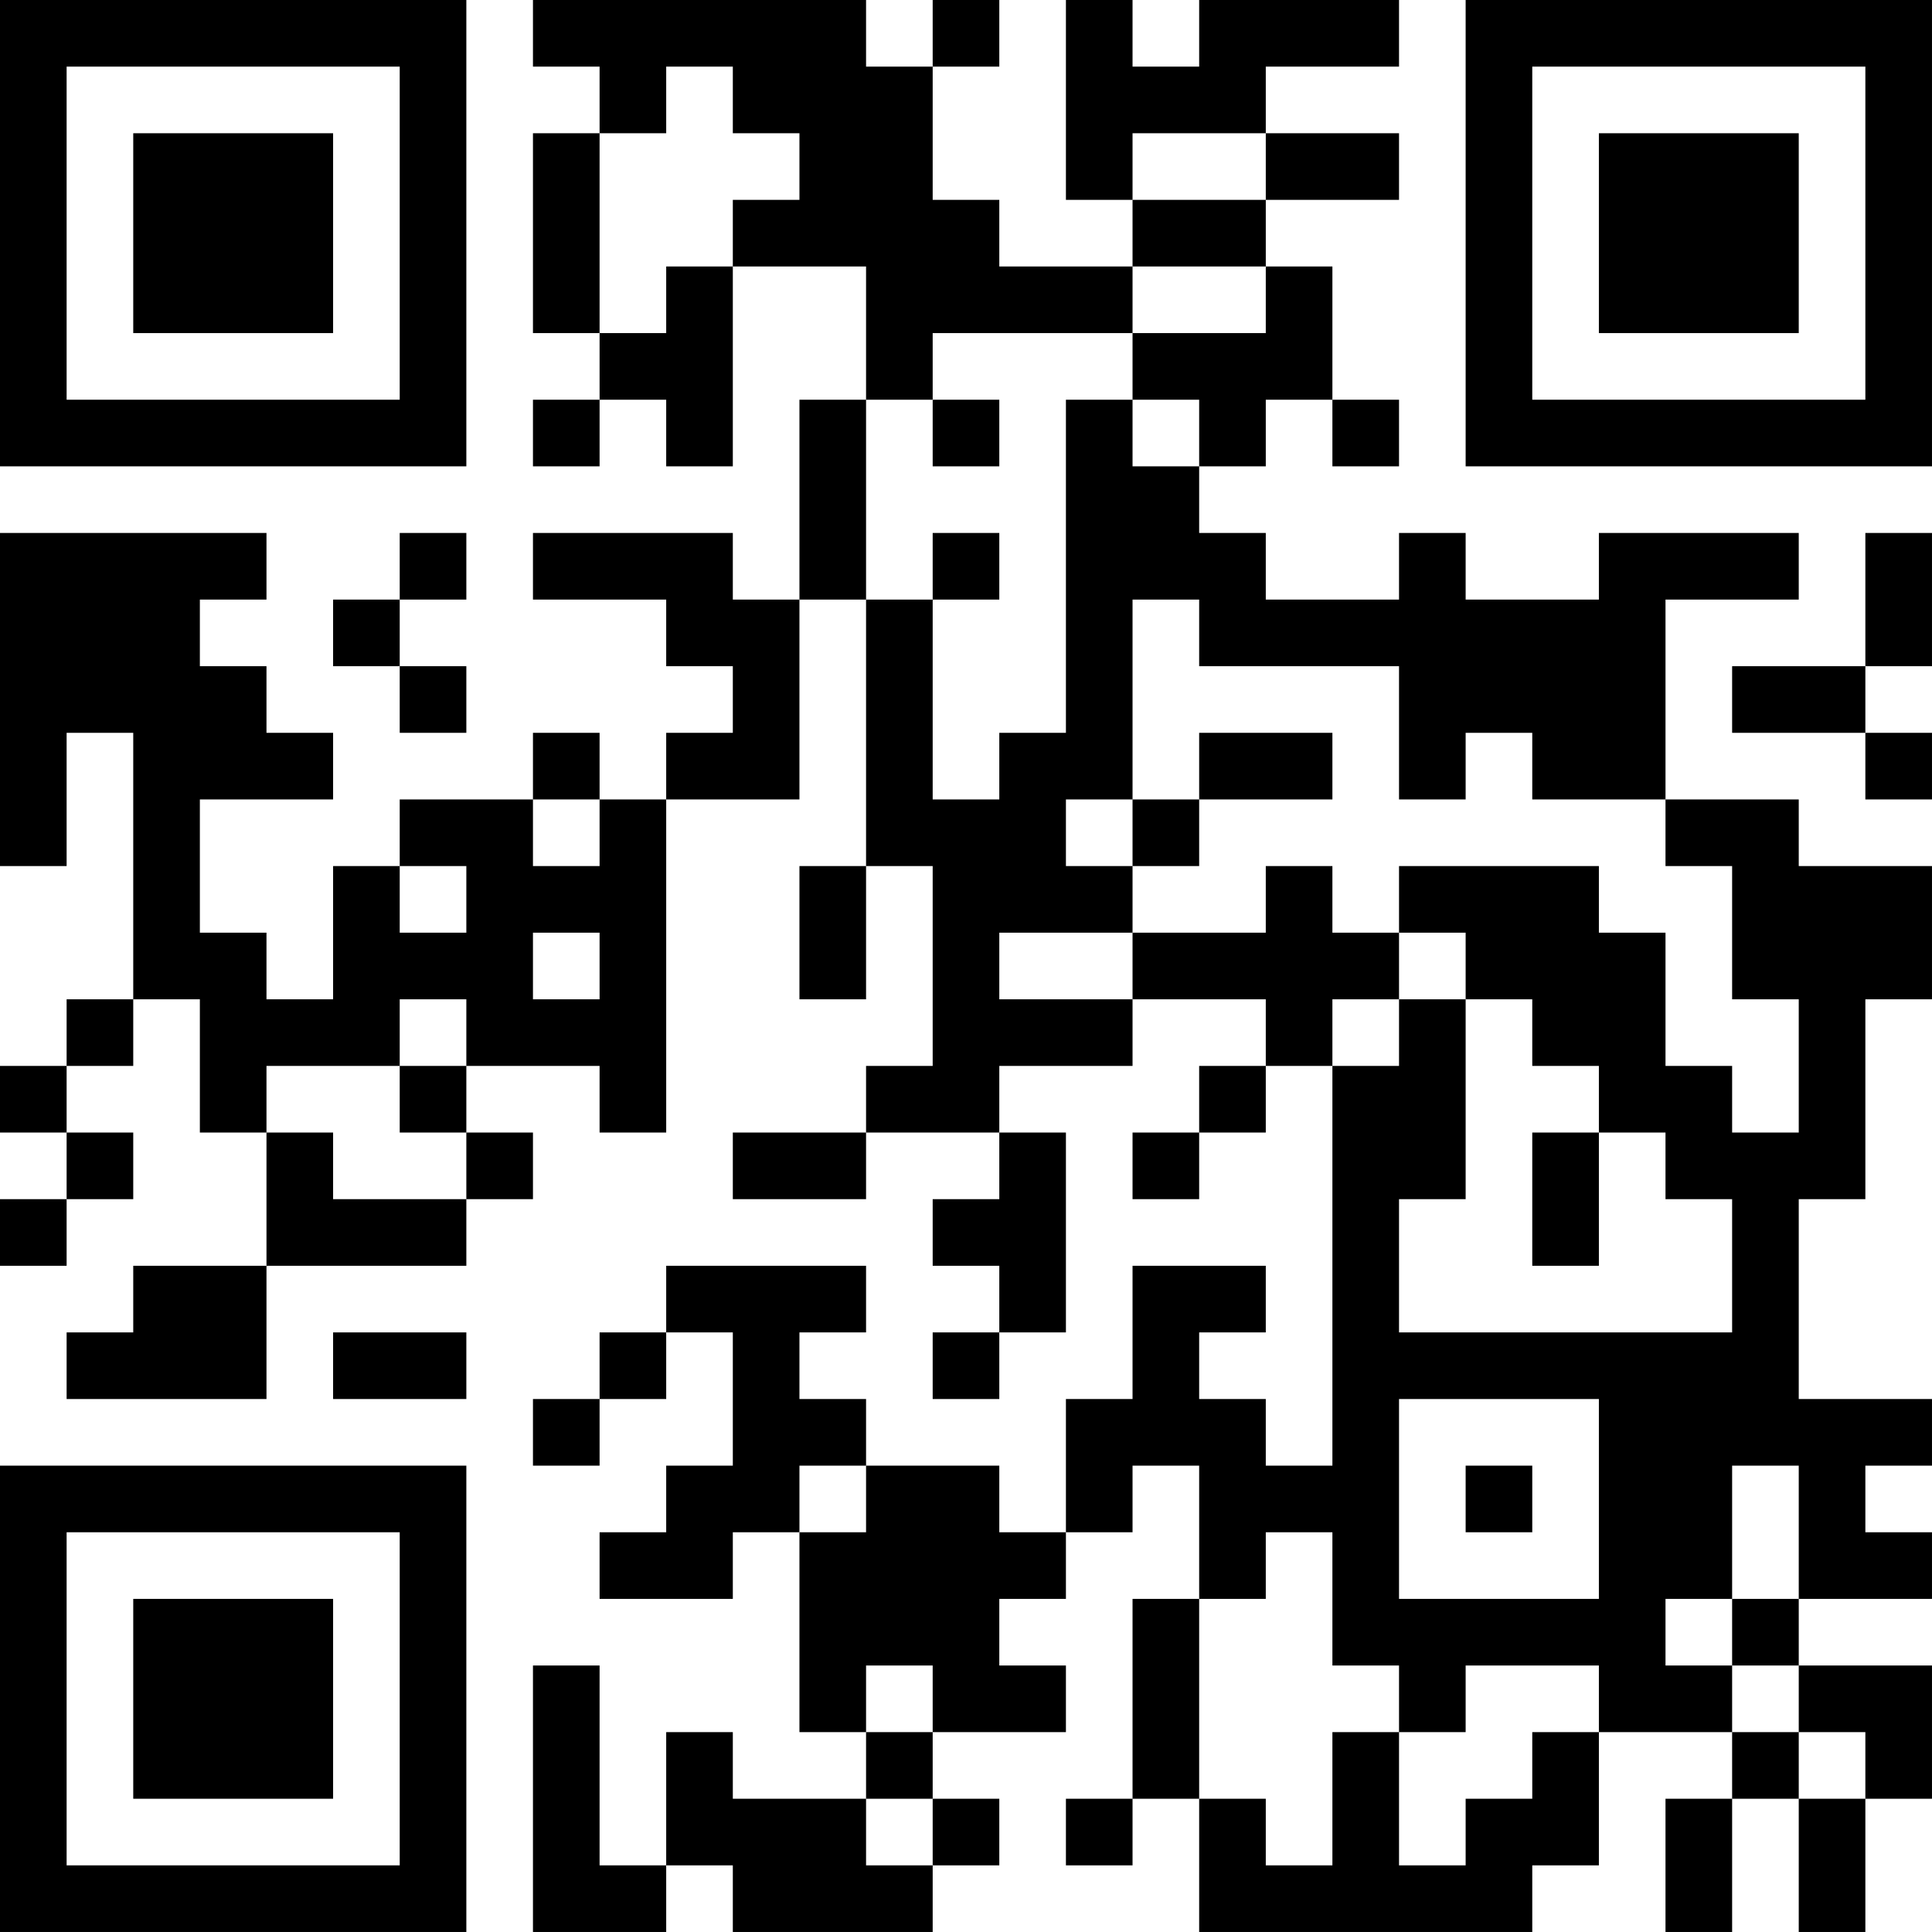 <?xml version="1.0" encoding="UTF-8"?>
<svg xmlns="http://www.w3.org/2000/svg" version="1.1" width="400" height="400" viewBox="0 0 400 400"><rect x="0" y="0" width="400" height="400" fill="#ffffff"/><g transform="scale(13.793)"><g transform="translate(0,0)"><path fill-rule="evenodd" d="M8 0L8 1L9 1L9 2L8 2L8 5L9 5L9 6L8 6L8 7L9 7L9 6L10 6L10 7L11 7L11 4L13 4L13 6L12 6L12 9L11 9L11 8L8 8L8 9L10 9L10 10L11 10L11 11L10 11L10 12L9 12L9 11L8 11L8 12L6 12L6 13L5 13L5 15L4 15L4 14L3 14L3 12L5 12L5 11L4 11L4 10L3 10L3 9L4 9L4 8L0 8L0 13L1 13L1 11L2 11L2 15L1 15L1 16L0 16L0 17L1 17L1 18L0 18L0 19L1 19L1 18L2 18L2 17L1 17L1 16L2 16L2 15L3 15L3 17L4 17L4 19L2 19L2 20L1 20L1 21L4 21L4 19L7 19L7 18L8 18L8 17L7 17L7 16L9 16L9 17L10 17L10 12L12 12L12 9L13 9L13 13L12 13L12 15L13 15L13 13L14 13L14 16L13 16L13 17L11 17L11 18L13 18L13 17L15 17L15 18L14 18L14 19L15 19L15 20L14 20L14 21L15 21L15 20L16 20L16 17L15 17L15 16L17 16L17 15L19 15L19 16L18 16L18 17L17 17L17 18L18 18L18 17L19 17L19 16L20 16L20 22L19 22L19 21L18 21L18 20L19 20L19 19L17 19L17 21L16 21L16 23L15 23L15 22L13 22L13 21L12 21L12 20L13 20L13 19L10 19L10 20L9 20L9 21L8 21L8 22L9 22L9 21L10 21L10 20L11 20L11 22L10 22L10 23L9 23L9 24L11 24L11 23L12 23L12 26L13 26L13 27L11 27L11 26L10 26L10 28L9 28L9 25L8 25L8 29L10 29L10 28L11 28L11 29L14 29L14 28L15 28L15 27L14 27L14 26L16 26L16 25L15 25L15 24L16 24L16 23L17 23L17 22L18 22L18 24L17 24L17 27L16 27L16 28L17 28L17 27L18 27L18 29L23 29L23 28L24 28L24 26L26 26L26 27L25 27L25 29L26 29L26 27L27 27L27 29L28 29L28 27L29 27L29 25L27 25L27 24L29 24L29 23L28 23L28 22L29 22L29 21L27 21L27 18L28 18L28 15L29 15L29 13L27 13L27 12L25 12L25 9L27 9L27 8L24 8L24 9L22 9L22 8L21 8L21 9L19 9L19 8L18 8L18 7L19 7L19 6L20 6L20 7L21 7L21 6L20 6L20 4L19 4L19 3L21 3L21 2L19 2L19 1L21 1L21 0L18 0L18 1L17 1L17 0L16 0L16 3L17 3L17 4L15 4L15 3L14 3L14 1L15 1L15 0L14 0L14 1L13 1L13 0ZM10 1L10 2L9 2L9 5L10 5L10 4L11 4L11 3L12 3L12 2L11 2L11 1ZM17 2L17 3L19 3L19 2ZM17 4L17 5L14 5L14 6L13 6L13 9L14 9L14 12L15 12L15 11L16 11L16 6L17 6L17 7L18 7L18 6L17 6L17 5L19 5L19 4ZM14 6L14 7L15 7L15 6ZM6 8L6 9L5 9L5 10L6 10L6 11L7 11L7 10L6 10L6 9L7 9L7 8ZM14 8L14 9L15 9L15 8ZM28 8L28 10L26 10L26 11L28 11L28 12L29 12L29 11L28 11L28 10L29 10L29 8ZM17 9L17 12L16 12L16 13L17 13L17 14L15 14L15 15L17 15L17 14L19 14L19 13L20 13L20 14L21 14L21 15L20 15L20 16L21 16L21 15L22 15L22 18L21 18L21 20L26 20L26 18L25 18L25 17L24 17L24 16L23 16L23 15L22 15L22 14L21 14L21 13L24 13L24 14L25 14L25 16L26 16L26 17L27 17L27 15L26 15L26 13L25 13L25 12L23 12L23 11L22 11L22 12L21 12L21 10L18 10L18 9ZM18 11L18 12L17 12L17 13L18 13L18 12L20 12L20 11ZM8 12L8 13L9 13L9 12ZM6 13L6 14L7 14L7 13ZM8 14L8 15L9 15L9 14ZM6 15L6 16L4 16L4 17L5 17L5 18L7 18L7 17L6 17L6 16L7 16L7 15ZM23 17L23 19L24 19L24 17ZM5 20L5 21L7 21L7 20ZM21 21L21 24L24 24L24 21ZM12 22L12 23L13 23L13 22ZM22 22L22 23L23 23L23 22ZM26 22L26 24L25 24L25 25L26 25L26 26L27 26L27 27L28 27L28 26L27 26L27 25L26 25L26 24L27 24L27 22ZM19 23L19 24L18 24L18 27L19 27L19 28L20 28L20 26L21 26L21 28L22 28L22 27L23 27L23 26L24 26L24 25L22 25L22 26L21 26L21 25L20 25L20 23ZM13 25L13 26L14 26L14 25ZM13 27L13 28L14 28L14 27ZM0 0L0 7L7 7L7 0ZM1 1L1 6L6 6L6 1ZM2 2L2 5L5 5L5 2ZM22 0L22 7L29 7L29 0ZM23 1L23 6L28 6L28 1ZM24 2L24 5L27 5L27 2ZM0 22L0 29L7 29L7 22ZM1 23L1 28L6 28L6 23ZM2 24L2 27L5 27L5 24Z" fill="#000000"/></g></g></svg>
